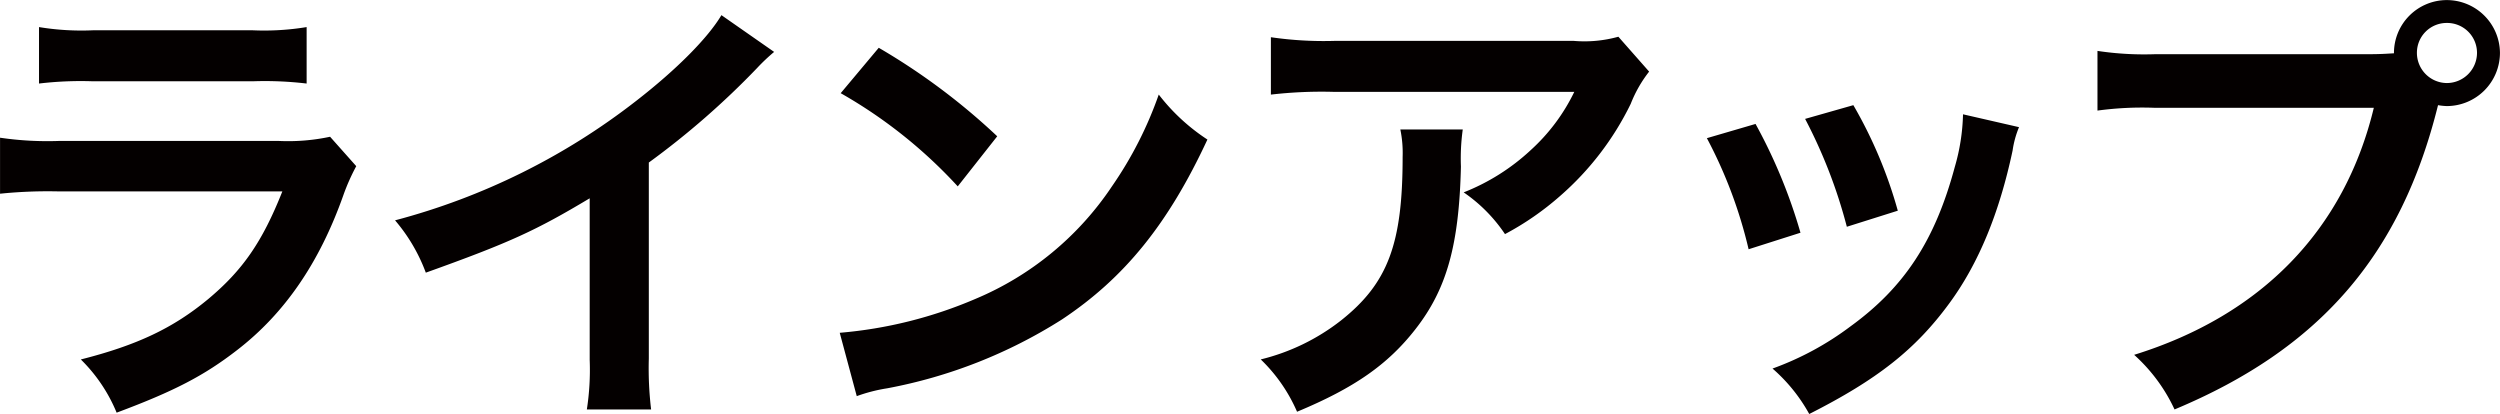 <svg xmlns="http://www.w3.org/2000/svg" width="239.636" height="39.688" viewBox="0 0 239.636 39.688">
  <path id="パス_5123" data-name="パス 5123" d="M-119.812-29.172a33.835,33.835,0,0,1,5.06-.22H-99.22a33.835,33.835,0,0,1,5.06.22v-5.412a25.036,25.036,0,0,1-5.148.308h-15.356a25.036,25.036,0,0,1-5.148-.308Zm27.9,5.1a19.246,19.246,0,0,1-4.972.4h-20.944a31.231,31.231,0,0,1-5.72-.308v5.368a44.76,44.76,0,0,1,5.632-.22h21.428c-1.936,4.884-3.828,7.568-7.084,10.3-3.388,2.816-6.864,4.444-12.232,5.808a15.331,15.331,0,0,1,3.432,5.1c5.544-2.068,8.4-3.564,11.528-5.984,4.576-3.52,7.92-8.4,10.208-14.872a19.838,19.838,0,0,1,1.232-2.772ZM-54.4-35.728c-1.276,2.156-4.268,5.192-8.184,8.228a64.259,64.259,0,0,1-23.1,11.44,16.55,16.55,0,0,1,2.948,5.016c8.1-2.9,10.56-4.048,15.708-7.128V-2.684A24.748,24.748,0,0,1-67.3,2.068h6.16a33.285,33.285,0,0,1-.22-4.884V-21.6a77.807,77.807,0,0,0,10.384-9.064,18.125,18.125,0,0,1,1.628-1.54Zm11.432,7.48a46.2,46.2,0,0,1,11.22,8.932l3.784-4.8A62.317,62.317,0,0,0-39.32-32.6Zm1.54,29.04a15.576,15.576,0,0,1,2.9-.748,47.526,47.526,0,0,0,16.764-6.6c6.028-4,10.208-9.2,13.948-17.248a18.973,18.973,0,0,1-4.664-4.312,36.741,36.741,0,0,1-4.488,8.8A29.4,29.4,0,0,1-30.036-8.536,41.926,41.926,0,0,1-43.06-5.28ZM31.576-33.66a12.113,12.113,0,0,1-4.268.4H4.34a35.079,35.079,0,0,1-6.072-.352v5.5a42.294,42.294,0,0,1,5.984-.264h23.1a18.247,18.247,0,0,1-4.18,5.588,20.4,20.4,0,0,1-6.424,4.048,14.871,14.871,0,0,1,3.96,4,27.521,27.521,0,0,0,5.28-3.652,27.923,27.923,0,0,0,6.776-8.844,12.228,12.228,0,0,1,1.76-3.08Zm-20.9,8.888a11.142,11.142,0,0,1,.22,2.64c0,8.316-1.408,12.1-5.9,15.664a20.288,20.288,0,0,1-7.7,3.74A15.532,15.532,0,0,1,.776,2.288C6.276,0,9.488-2.244,12.128-5.632c2.992-3.828,4.18-8.052,4.356-15.576a20.2,20.2,0,0,1,.176-3.564Zm29.384.836a44.02,44.02,0,0,1,4,10.648l4.972-1.584A50.754,50.754,0,0,0,44.724-25.3Zm9.416-1.848a48.383,48.383,0,0,1,4,10.34l4.884-1.54A43.224,43.224,0,0,0,54.1-27.1Zm15.136-.44a19.518,19.518,0,0,1-.792,5.06C61.928-14.124,58.98-9.636,53.832-5.9a28.541,28.541,0,0,1-7.48,4.048,15.982,15.982,0,0,1,3.52,4.356c6.512-3.3,10.164-6.16,13.42-10.6,2.816-3.828,4.8-8.668,6.072-14.652a9.261,9.261,0,0,1,.616-2.244Zm18.516-5.764A30.147,30.147,0,0,1,77.5-32.3v5.72a31.7,31.7,0,0,1,5.544-.264h20.944C101.168-15.136,93.2-6.952,81.016-3.168a16.193,16.193,0,0,1,3.872,5.236C98.792-3.74,106.58-12.716,110.144-27.1a6.013,6.013,0,0,0,.836.088,5.108,5.108,0,0,0,5.1-5.1,5.1,5.1,0,0,0-5.1-5.06,5.07,5.07,0,0,0-5.06,5.1c-.748.044-1.276.088-2.6.088ZM110.98-34.98a2.864,2.864,0,0,1,2.9,2.86,2.9,2.9,0,0,1-2.9,2.9,2.892,2.892,0,0,1-2.86-2.9A2.854,2.854,0,0,1,110.98-34.98Z" transform="translate(123.552 37.18)" fill="#040000"/>
</svg>
